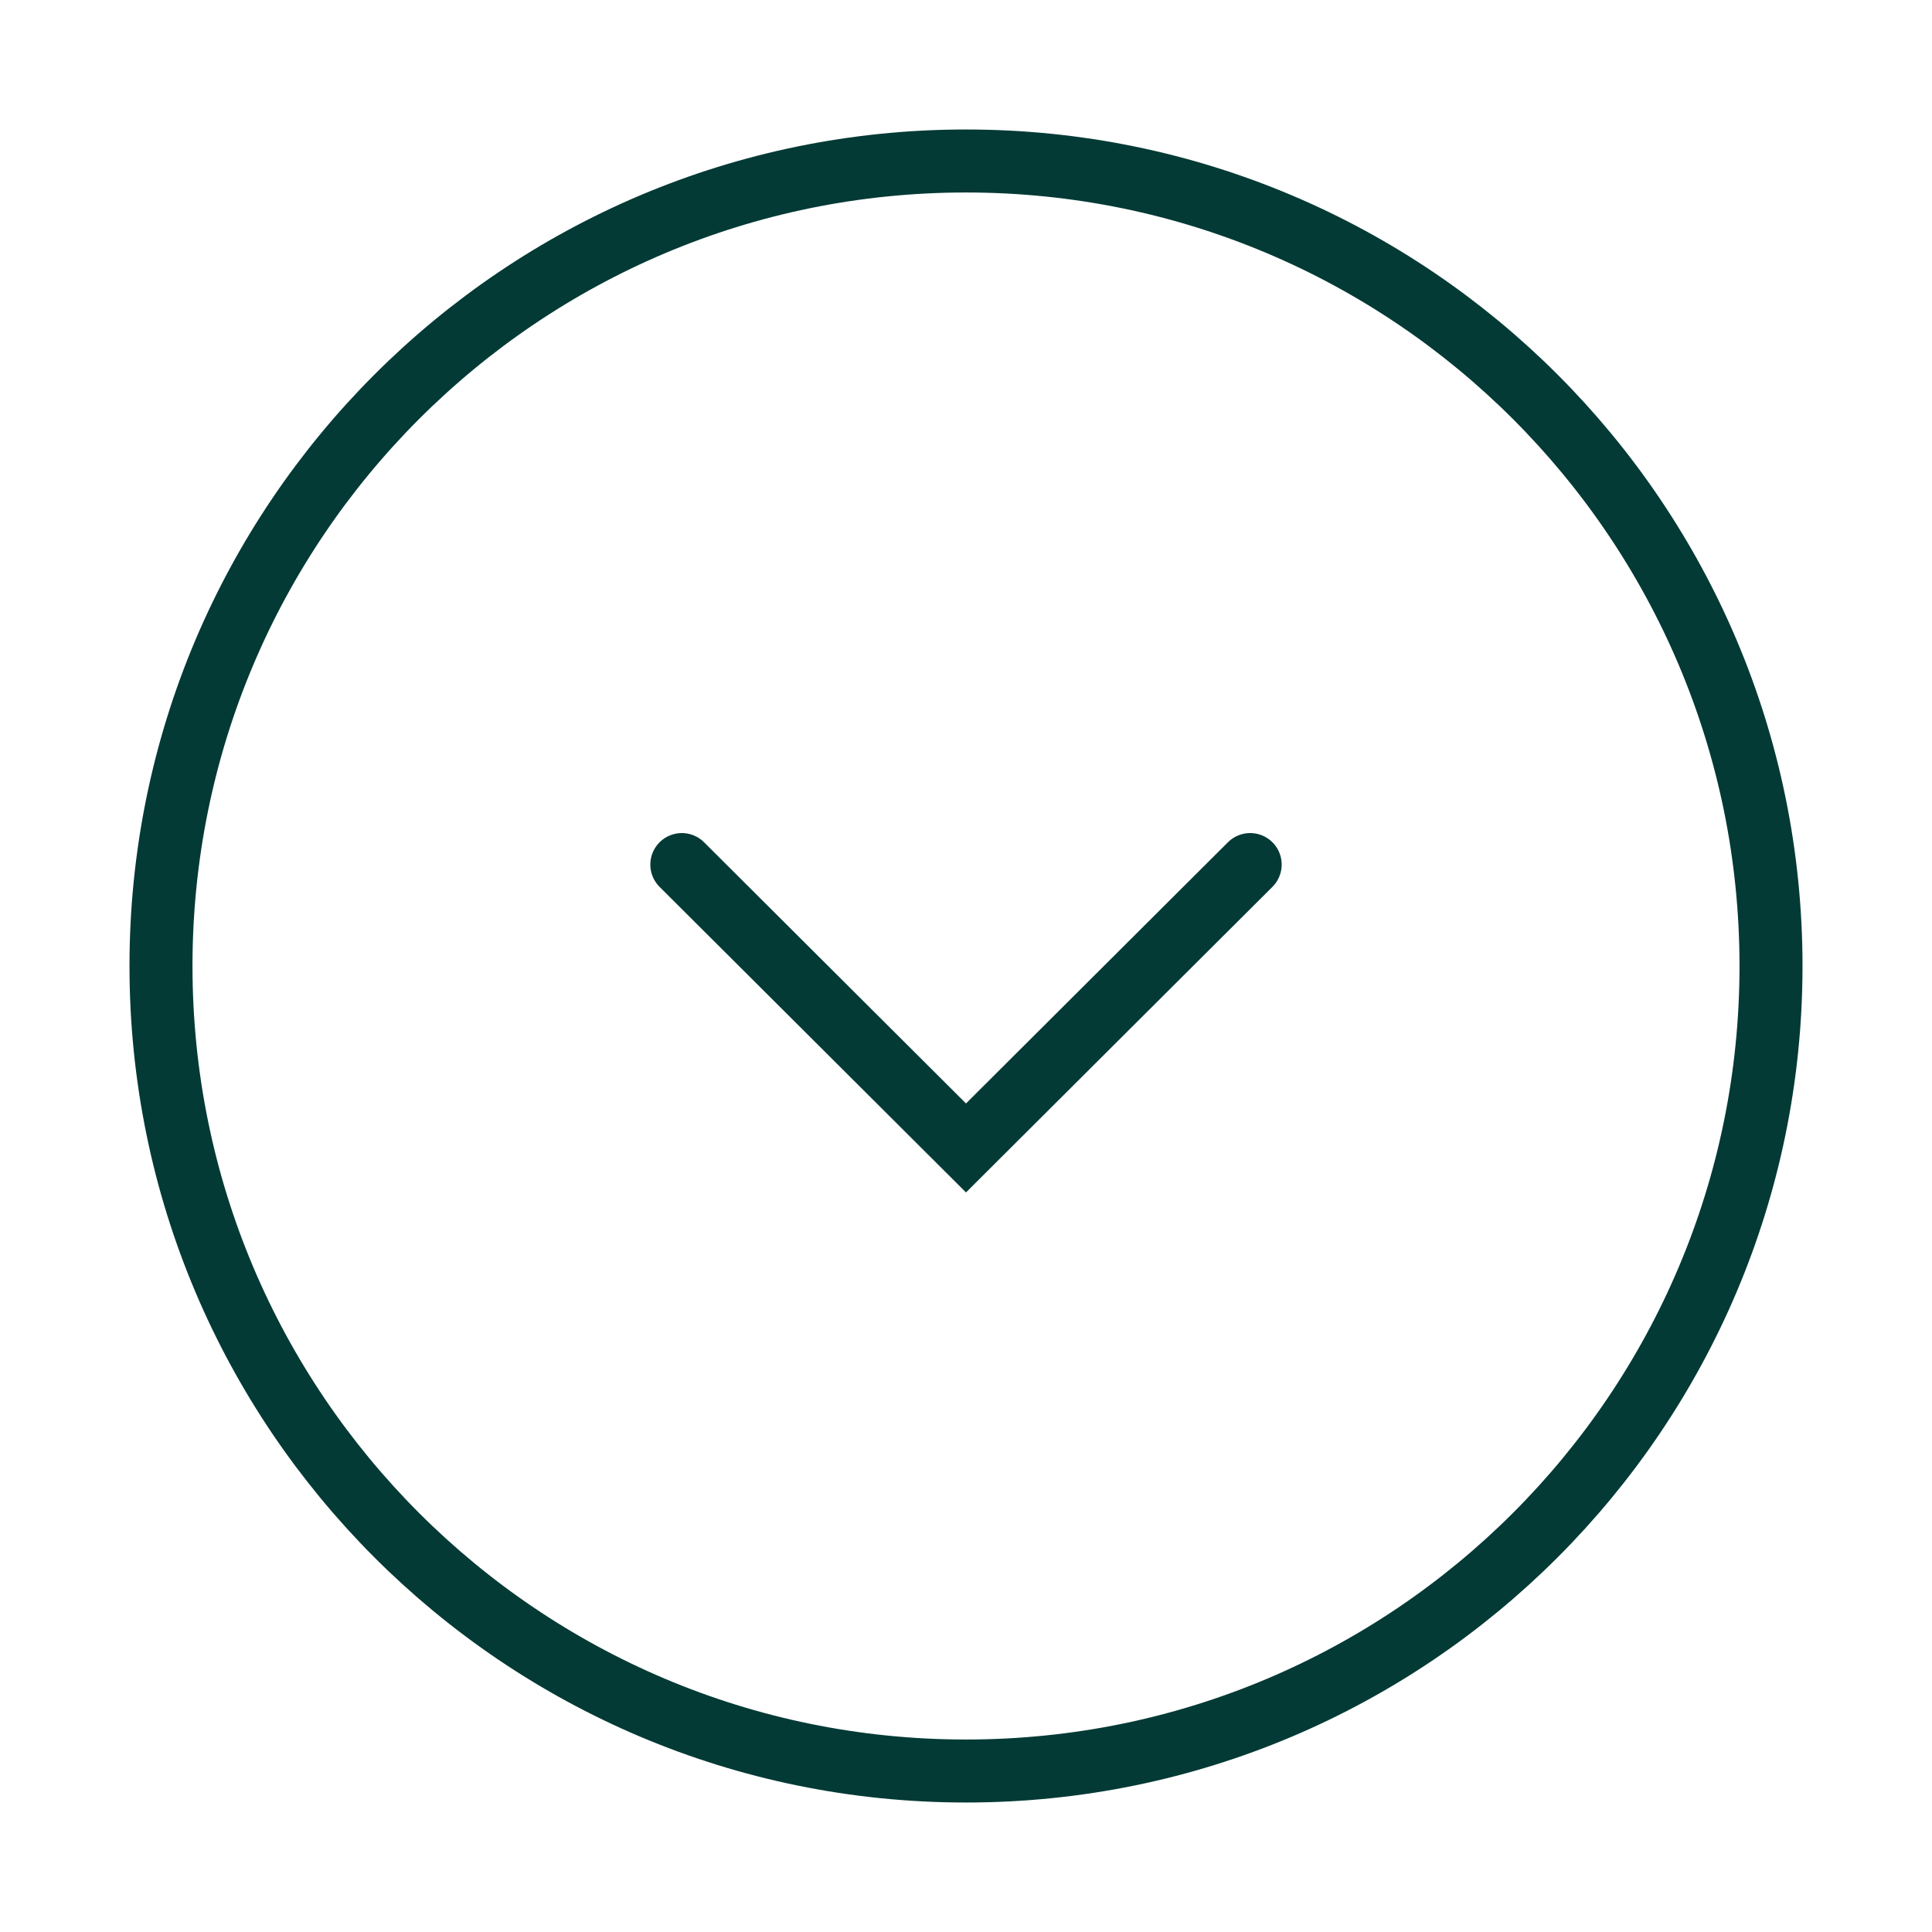 <?xml version="1.0" encoding="utf-8"?>
<svg xmlns="http://www.w3.org/2000/svg" fill="none" height="100%" overflow="visible" preserveAspectRatio="none" style="display: block;" viewBox="0 0 46 46" width="100%">
<g id="vuesax/linear/arrow-circle-down">
<g id="arrow-circle-down">
<path d="M23 42.167C33.586 42.167 42.167 33.586 42.167 23C42.167 12.415 33.586 3.833 23 3.833C12.415 3.833 3.833 12.415 3.833 23C3.833 33.586 12.415 42.167 23 42.167Z" id="Vector" stroke="#033A35" stroke-linecap="round" stroke-width="1.5"/>
<path d="M16.234 20.585L23 27.332L29.766 20.585" id="Vector_2" stroke="#033A35" stroke-linecap="round" stroke-width="1.5"/>
<g id="Vector_3" opacity="0">
</g>
</g>
</g>
</svg>